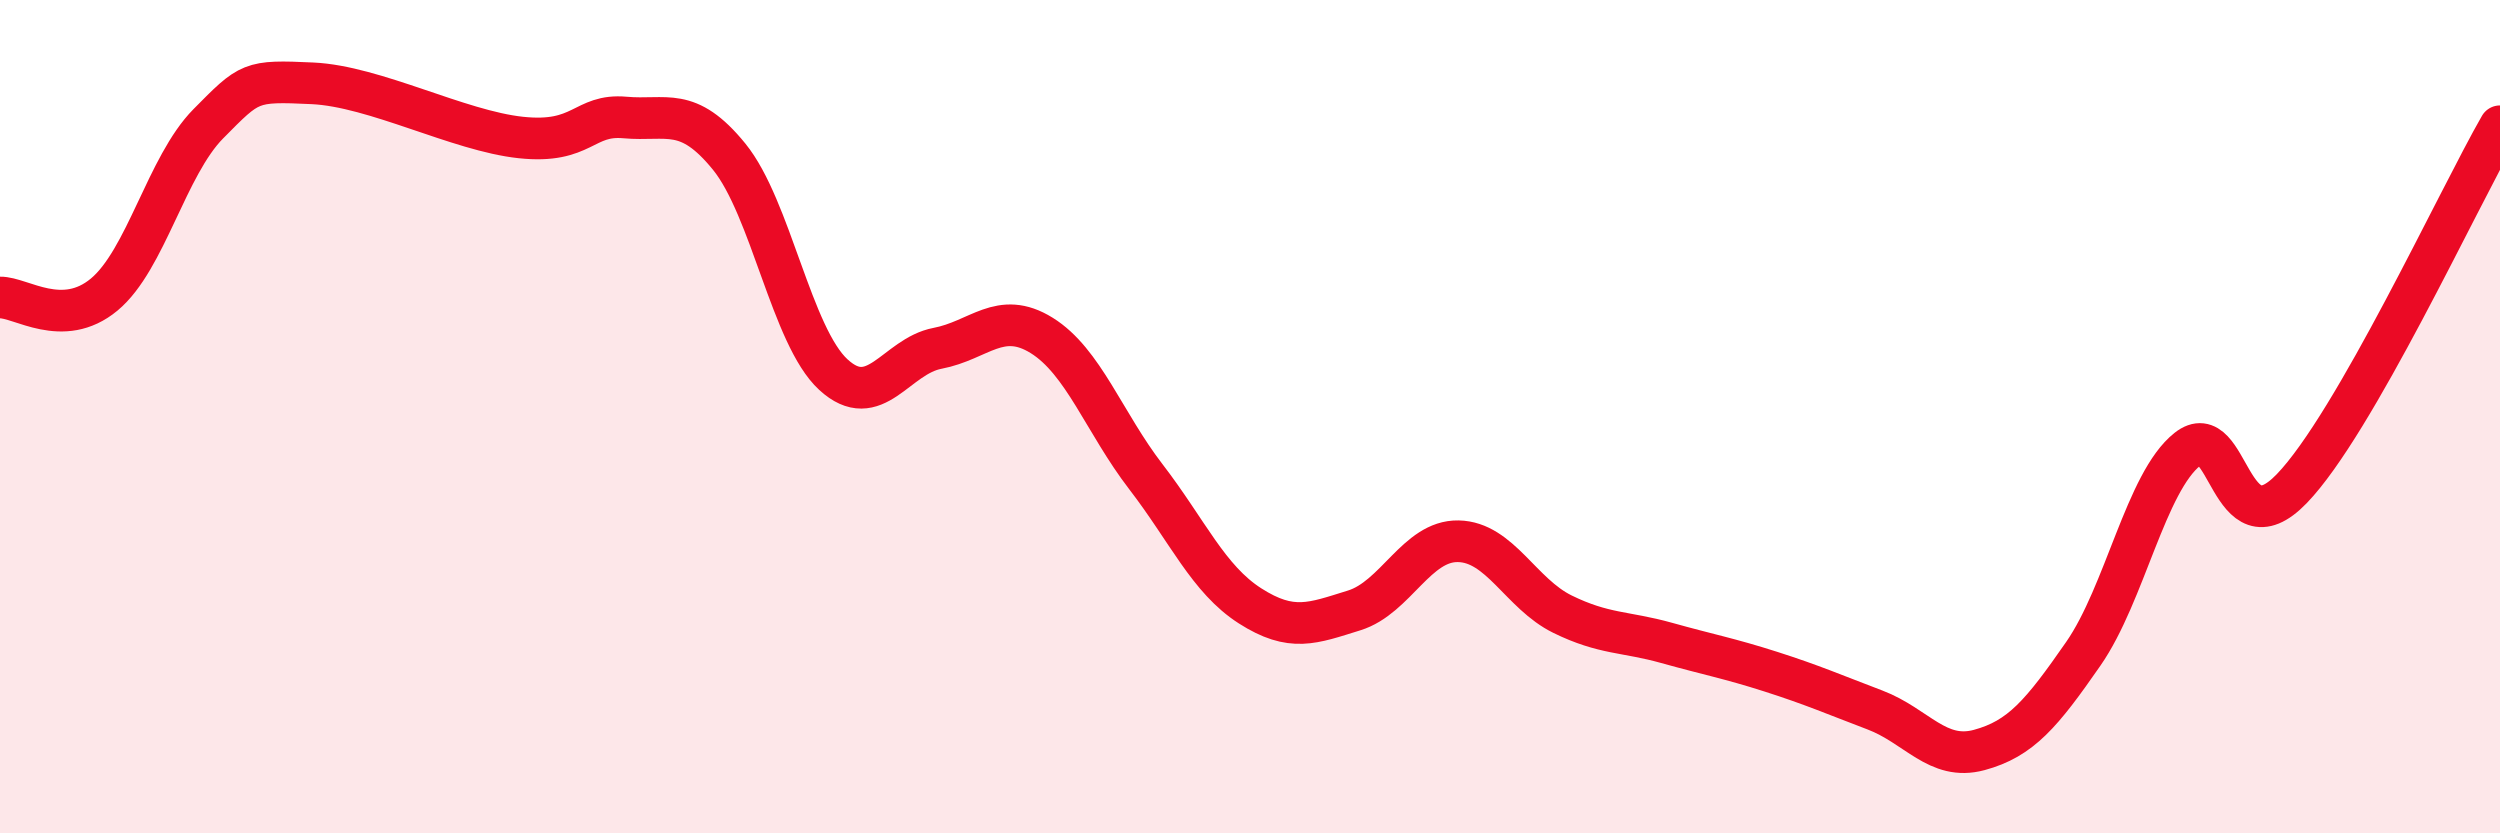 
    <svg width="60" height="20" viewBox="0 0 60 20" xmlns="http://www.w3.org/2000/svg">
      <path
        d="M 0,7.14 C 0.5,7.13 1.5,7.9 2.5,7.07 C 3.5,6.24 4,3.98 5,2.97 C 6,1.96 6,1.93 7.5,2 C 9,2.07 11,3.14 12.5,3.3 C 14,3.46 14,2.73 15,2.82 C 16,2.91 16.5,2.53 17.5,3.76 C 18.5,4.99 19,8.07 20,8.99 C 21,9.91 21.5,8.55 22.5,8.36 C 23.5,8.17 24,7.43 25,8.05 C 26,8.67 26.5,10.14 27.5,11.44 C 28.5,12.74 29,13.9 30,14.54 C 31,15.18 31.5,14.96 32.5,14.65 C 33.5,14.34 34,12.97 35,12.99 C 36,13.01 36.5,14.25 37.5,14.74 C 38.5,15.23 39,15.15 40,15.43 C 41,15.71 41.5,15.8 42.5,16.12 C 43.5,16.44 44,16.66 45,17.04 C 46,17.42 46.5,18.27 47.5,18 C 48.5,17.73 49,17.13 50,15.69 C 51,14.25 51.5,11.57 52.5,10.78 C 53.5,9.99 53.5,13.28 55,11.73 C 56.5,10.18 59,4.77 60,3.03L60 20L0 20Z"
        fill="#EB0A25"
        opacity="0.1"
        stroke-linecap="round"
        stroke-linejoin="round"
      />
      <path
        d="M 0,7.14 C 0.5,7.13 1.5,7.9 2.5,7.07 C 3.5,6.24 4,3.98 5,2.97 C 6,1.96 6,1.93 7.5,2 C 9,2.07 11,3.14 12.5,3.3 C 14,3.46 14,2.73 15,2.82 C 16,2.91 16.5,2.53 17.5,3.76 C 18.5,4.99 19,8.07 20,8.99 C 21,9.91 21.5,8.55 22.5,8.36 C 23.5,8.17 24,7.43 25,8.05 C 26,8.67 26.5,10.14 27.5,11.44 C 28.5,12.74 29,13.9 30,14.54 C 31,15.18 31.5,14.96 32.5,14.65 C 33.5,14.34 34,12.97 35,12.99 C 36,13.01 36.5,14.25 37.5,14.74 C 38.5,15.23 39,15.15 40,15.43 C 41,15.71 41.5,15.8 42.5,16.12 C 43.5,16.44 44,16.66 45,17.04 C 46,17.42 46.5,18.27 47.5,18 C 48.5,17.73 49,17.13 50,15.69 C 51,14.25 51.5,11.57 52.5,10.78 C 53.5,9.99 53.5,13.28 55,11.73 C 56.5,10.18 59,4.77 60,3.03"
        stroke="#EB0A25"
        stroke-width="1"
        fill="none"
        stroke-linecap="round"
        stroke-linejoin="round"
      />
    </svg>
  